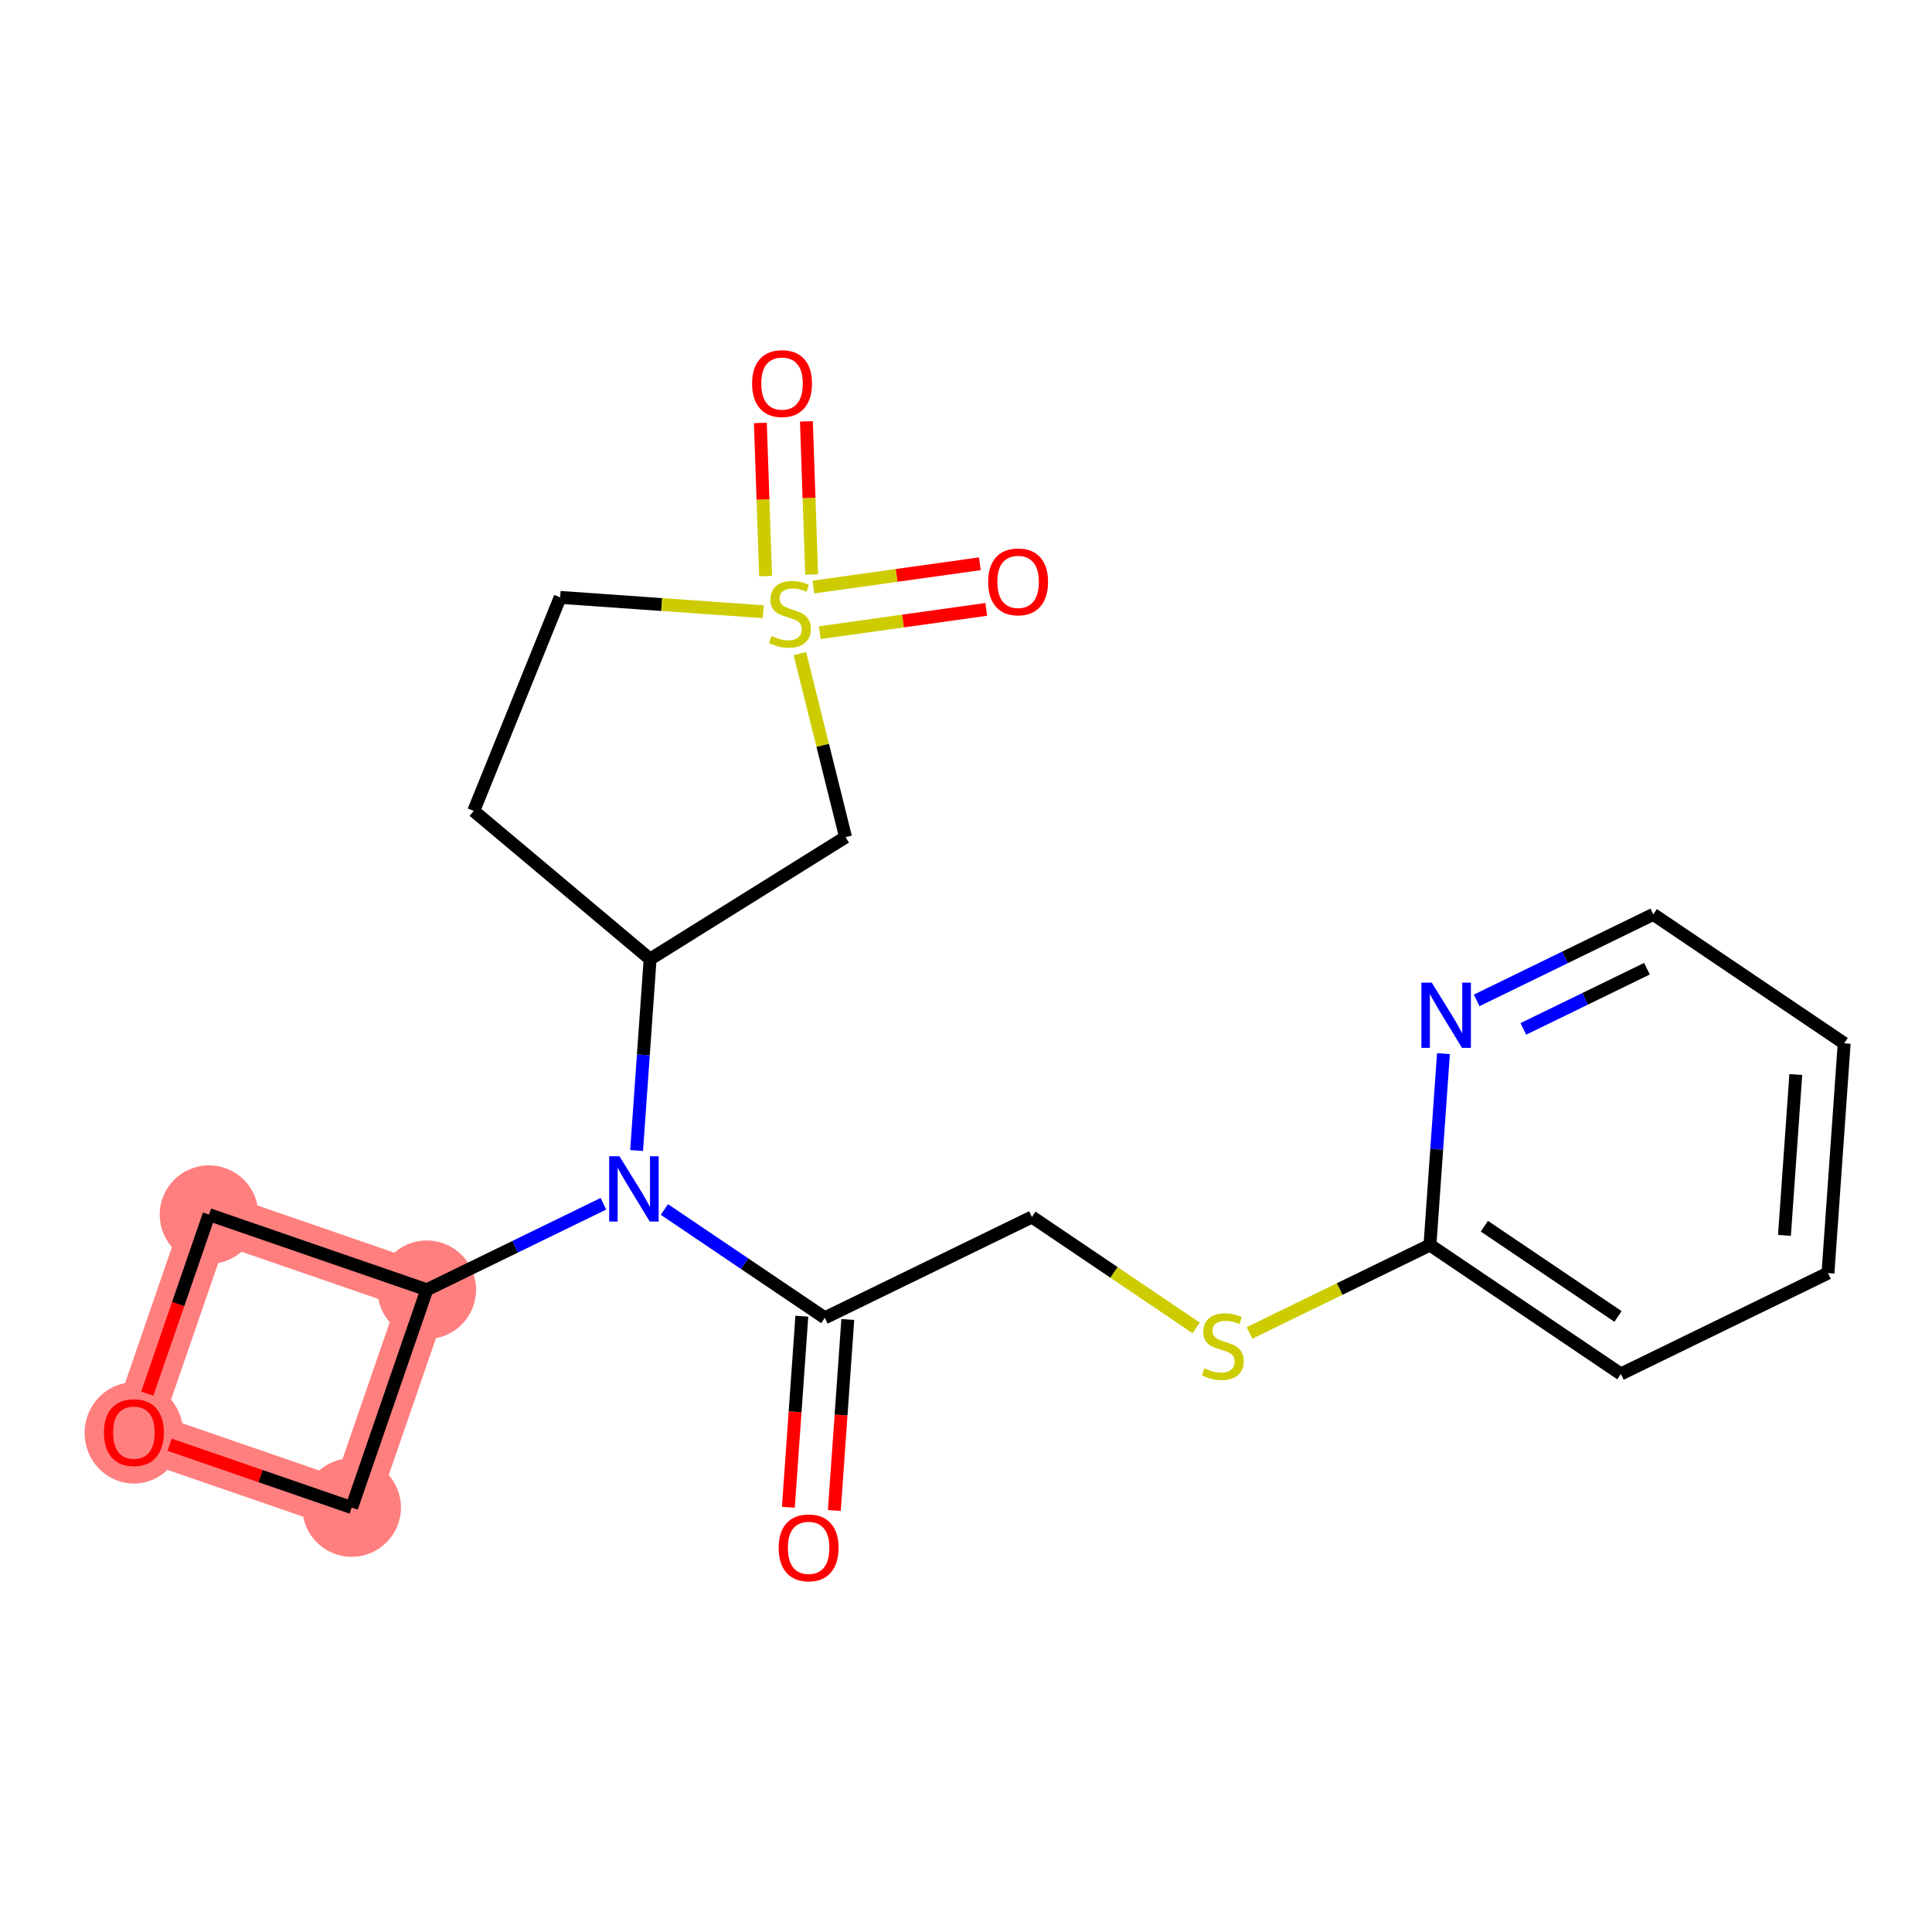 <?xml version='1.0' encoding='iso-8859-1'?>
<svg version='1.1' baseProfile='full'
              xmlns='http://www.w3.org/2000/svg'
                      xmlns:rdkit='http://www.rdkit.org/xml'
                      xmlns:xlink='http://www.w3.org/1999/xlink'
                  xml:space='preserve'
width='300px' height='300px' viewBox='0 0 300 300'>
<!-- END OF HEADER -->
<rect style='opacity:1.0;fill:#FFFFFF;stroke:none' width='300' height='300' x='0' y='0'> </rect>
<rect style='opacity:1.0;fill:#FFFFFF;stroke:none' width='300' height='300' x='0' y='0'> </rect>
<path d='M 66.273,200.275 L 32.457,188.609' style='fill:none;fill-rule:evenodd;stroke:#FF7F7F;stroke-width:7.6px;stroke-linecap:butt;stroke-linejoin:miter;stroke-opacity:1' />
<path d='M 66.273,200.275 L 54.606,234.09' style='fill:none;fill-rule:evenodd;stroke:#FF7F7F;stroke-width:7.6px;stroke-linecap:butt;stroke-linejoin:miter;stroke-opacity:1' />
<path d='M 32.457,188.609 L 20.791,222.424' style='fill:none;fill-rule:evenodd;stroke:#FF7F7F;stroke-width:7.6px;stroke-linecap:butt;stroke-linejoin:miter;stroke-opacity:1' />
<path d='M 20.791,222.424 L 54.606,234.09' style='fill:none;fill-rule:evenodd;stroke:#FF7F7F;stroke-width:7.6px;stroke-linecap:butt;stroke-linejoin:miter;stroke-opacity:1' />
<ellipse cx='66.273' cy='200.275' rx='7.154' ry='7.154'  style='fill:#FF7F7F;fill-rule:evenodd;stroke:#FF7F7F;stroke-width:1.0px;stroke-linecap:butt;stroke-linejoin:miter;stroke-opacity:1' />
<ellipse cx='32.457' cy='188.609' rx='7.154' ry='7.154'  style='fill:#FF7F7F;fill-rule:evenodd;stroke:#FF7F7F;stroke-width:1.0px;stroke-linecap:butt;stroke-linejoin:miter;stroke-opacity:1' />
<ellipse cx='20.791' cy='222.503' rx='7.154' ry='7.356'  style='fill:#FF7F7F;fill-rule:evenodd;stroke:#FF7F7F;stroke-width:1.0px;stroke-linecap:butt;stroke-linejoin:miter;stroke-opacity:1' />
<ellipse cx='54.606' cy='234.09' rx='7.154' ry='7.154'  style='fill:#FF7F7F;fill-rule:evenodd;stroke:#FF7F7F;stroke-width:1.0px;stroke-linecap:butt;stroke-linejoin:miter;stroke-opacity:1' />
<path class='bond-0 atom-0 atom-1' d='M 129.554,234.551 L 130.6,219.718' style='fill:none;fill-rule:evenodd;stroke:#FF0000;stroke-width:2.0px;stroke-linecap:butt;stroke-linejoin:miter;stroke-opacity:1' />
<path class='bond-0 atom-0 atom-1' d='M 130.6,219.718 L 131.646,204.885' style='fill:none;fill-rule:evenodd;stroke:#000000;stroke-width:2.0px;stroke-linecap:butt;stroke-linejoin:miter;stroke-opacity:1' />
<path class='bond-0 atom-0 atom-1' d='M 122.417,234.048 L 123.463,219.215' style='fill:none;fill-rule:evenodd;stroke:#FF0000;stroke-width:2.0px;stroke-linecap:butt;stroke-linejoin:miter;stroke-opacity:1' />
<path class='bond-0 atom-0 atom-1' d='M 123.463,219.215 L 124.509,204.381' style='fill:none;fill-rule:evenodd;stroke:#000000;stroke-width:2.0px;stroke-linecap:butt;stroke-linejoin:miter;stroke-opacity:1' />
<path class='bond-1 atom-1 atom-2' d='M 128.077,204.633 L 160.238,188.971' style='fill:none;fill-rule:evenodd;stroke:#000000;stroke-width:2.0px;stroke-linecap:butt;stroke-linejoin:miter;stroke-opacity:1' />
<path class='bond-9 atom-1 atom-10' d='M 128.077,204.633 L 115.623,196.222' style='fill:none;fill-rule:evenodd;stroke:#000000;stroke-width:2.0px;stroke-linecap:butt;stroke-linejoin:miter;stroke-opacity:1' />
<path class='bond-9 atom-1 atom-10' d='M 115.623,196.222 L 103.169,187.811' style='fill:none;fill-rule:evenodd;stroke:#0000FF;stroke-width:2.0px;stroke-linecap:butt;stroke-linejoin:miter;stroke-opacity:1' />
<path class='bond-2 atom-2 atom-3' d='M 160.238,188.971 L 172.989,197.582' style='fill:none;fill-rule:evenodd;stroke:#000000;stroke-width:2.0px;stroke-linecap:butt;stroke-linejoin:miter;stroke-opacity:1' />
<path class='bond-2 atom-2 atom-3' d='M 172.989,197.582 L 185.74,206.194' style='fill:none;fill-rule:evenodd;stroke:#CCCC00;stroke-width:2.0px;stroke-linecap:butt;stroke-linejoin:miter;stroke-opacity:1' />
<path class='bond-3 atom-3 atom-4' d='M 194.024,206.974 L 208.033,200.152' style='fill:none;fill-rule:evenodd;stroke:#CCCC00;stroke-width:2.0px;stroke-linecap:butt;stroke-linejoin:miter;stroke-opacity:1' />
<path class='bond-3 atom-3 atom-4' d='M 208.033,200.152 L 222.043,193.329' style='fill:none;fill-rule:evenodd;stroke:#000000;stroke-width:2.0px;stroke-linecap:butt;stroke-linejoin:miter;stroke-opacity:1' />
<path class='bond-4 atom-4 atom-5' d='M 222.043,193.329 L 251.687,213.35' style='fill:none;fill-rule:evenodd;stroke:#000000;stroke-width:2.0px;stroke-linecap:butt;stroke-linejoin:miter;stroke-opacity:1' />
<path class='bond-4 atom-4 atom-5' d='M 230.493,190.403 L 251.244,204.418' style='fill:none;fill-rule:evenodd;stroke:#000000;stroke-width:2.0px;stroke-linecap:butt;stroke-linejoin:miter;stroke-opacity:1' />
<path class='bond-21 atom-9 atom-4' d='M 224.139,163.606 L 223.091,178.467' style='fill:none;fill-rule:evenodd;stroke:#0000FF;stroke-width:2.0px;stroke-linecap:butt;stroke-linejoin:miter;stroke-opacity:1' />
<path class='bond-21 atom-9 atom-4' d='M 223.091,178.467 L 222.043,193.329' style='fill:none;fill-rule:evenodd;stroke:#000000;stroke-width:2.0px;stroke-linecap:butt;stroke-linejoin:miter;stroke-opacity:1' />
<path class='bond-5 atom-5 atom-6' d='M 251.687,213.35 L 283.847,197.688' style='fill:none;fill-rule:evenodd;stroke:#000000;stroke-width:2.0px;stroke-linecap:butt;stroke-linejoin:miter;stroke-opacity:1' />
<path class='bond-6 atom-6 atom-7' d='M 283.847,197.688 L 286.364,162.005' style='fill:none;fill-rule:evenodd;stroke:#000000;stroke-width:2.0px;stroke-linecap:butt;stroke-linejoin:miter;stroke-opacity:1' />
<path class='bond-6 atom-6 atom-7' d='M 277.088,191.832 L 278.85,166.854' style='fill:none;fill-rule:evenodd;stroke:#000000;stroke-width:2.0px;stroke-linecap:butt;stroke-linejoin:miter;stroke-opacity:1' />
<path class='bond-7 atom-7 atom-8' d='M 286.364,162.005 L 256.719,141.984' style='fill:none;fill-rule:evenodd;stroke:#000000;stroke-width:2.0px;stroke-linecap:butt;stroke-linejoin:miter;stroke-opacity:1' />
<path class='bond-8 atom-8 atom-9' d='M 256.719,141.984 L 243.007,148.662' style='fill:none;fill-rule:evenodd;stroke:#000000;stroke-width:2.0px;stroke-linecap:butt;stroke-linejoin:miter;stroke-opacity:1' />
<path class='bond-8 atom-8 atom-9' d='M 243.007,148.662 L 229.295,155.34' style='fill:none;fill-rule:evenodd;stroke:#0000FF;stroke-width:2.0px;stroke-linecap:butt;stroke-linejoin:miter;stroke-opacity:1' />
<path class='bond-8 atom-8 atom-9' d='M 255.738,150.419 L 246.14,155.094' style='fill:none;fill-rule:evenodd;stroke:#000000;stroke-width:2.0px;stroke-linecap:butt;stroke-linejoin:miter;stroke-opacity:1' />
<path class='bond-8 atom-8 atom-9' d='M 246.14,155.094 L 236.541,159.768' style='fill:none;fill-rule:evenodd;stroke:#0000FF;stroke-width:2.0px;stroke-linecap:butt;stroke-linejoin:miter;stroke-opacity:1' />
<path class='bond-10 atom-10 atom-11' d='M 93.697,186.919 L 79.985,193.597' style='fill:none;fill-rule:evenodd;stroke:#0000FF;stroke-width:2.0px;stroke-linecap:butt;stroke-linejoin:miter;stroke-opacity:1' />
<path class='bond-10 atom-10 atom-11' d='M 79.985,193.597 L 66.273,200.275' style='fill:none;fill-rule:evenodd;stroke:#000000;stroke-width:2.0px;stroke-linecap:butt;stroke-linejoin:miter;stroke-opacity:1' />
<path class='bond-14 atom-10 atom-15' d='M 98.853,178.653 L 99.901,163.791' style='fill:none;fill-rule:evenodd;stroke:#0000FF;stroke-width:2.0px;stroke-linecap:butt;stroke-linejoin:miter;stroke-opacity:1' />
<path class='bond-14 atom-10 atom-15' d='M 99.901,163.791 L 100.949,148.929' style='fill:none;fill-rule:evenodd;stroke:#000000;stroke-width:2.0px;stroke-linecap:butt;stroke-linejoin:miter;stroke-opacity:1' />
<path class='bond-11 atom-11 atom-12' d='M 66.273,200.275 L 32.457,188.609' style='fill:none;fill-rule:evenodd;stroke:#000000;stroke-width:2.0px;stroke-linecap:butt;stroke-linejoin:miter;stroke-opacity:1' />
<path class='bond-22 atom-14 atom-11' d='M 54.606,234.09 L 66.273,200.275' style='fill:none;fill-rule:evenodd;stroke:#000000;stroke-width:2.0px;stroke-linecap:butt;stroke-linejoin:miter;stroke-opacity:1' />
<path class='bond-12 atom-12 atom-13' d='M 32.457,188.609 L 27.662,202.508' style='fill:none;fill-rule:evenodd;stroke:#000000;stroke-width:2.0px;stroke-linecap:butt;stroke-linejoin:miter;stroke-opacity:1' />
<path class='bond-12 atom-12 atom-13' d='M 27.662,202.508 L 22.866,216.408' style='fill:none;fill-rule:evenodd;stroke:#FF0000;stroke-width:2.0px;stroke-linecap:butt;stroke-linejoin:miter;stroke-opacity:1' />
<path class='bond-13 atom-13 atom-14' d='M 26.335,224.337 L 40.471,229.214' style='fill:none;fill-rule:evenodd;stroke:#FF0000;stroke-width:2.0px;stroke-linecap:butt;stroke-linejoin:miter;stroke-opacity:1' />
<path class='bond-13 atom-13 atom-14' d='M 40.471,229.214 L 54.606,234.09' style='fill:none;fill-rule:evenodd;stroke:#000000;stroke-width:2.0px;stroke-linecap:butt;stroke-linejoin:miter;stroke-opacity:1' />
<path class='bond-15 atom-15 atom-16' d='M 100.949,148.929 L 73.56,125.92' style='fill:none;fill-rule:evenodd;stroke:#000000;stroke-width:2.0px;stroke-linecap:butt;stroke-linejoin:miter;stroke-opacity:1' />
<path class='bond-23 atom-21 atom-15' d='M 131.297,129.991 L 100.949,148.929' style='fill:none;fill-rule:evenodd;stroke:#000000;stroke-width:2.0px;stroke-linecap:butt;stroke-linejoin:miter;stroke-opacity:1' />
<path class='bond-16 atom-16 atom-17' d='M 73.56,125.92 L 86.98,92.761' style='fill:none;fill-rule:evenodd;stroke:#000000;stroke-width:2.0px;stroke-linecap:butt;stroke-linejoin:miter;stroke-opacity:1' />
<path class='bond-17 atom-17 atom-18' d='M 86.98,92.761 L 102.75,93.873' style='fill:none;fill-rule:evenodd;stroke:#000000;stroke-width:2.0px;stroke-linecap:butt;stroke-linejoin:miter;stroke-opacity:1' />
<path class='bond-17 atom-17 atom-18' d='M 102.75,93.873 L 118.521,94.985' style='fill:none;fill-rule:evenodd;stroke:#CCCC00;stroke-width:2.0px;stroke-linecap:butt;stroke-linejoin:miter;stroke-opacity:1' />
<path class='bond-18 atom-18 atom-19' d='M 126.034,89.209 L 125.626,77.319' style='fill:none;fill-rule:evenodd;stroke:#CCCC00;stroke-width:2.0px;stroke-linecap:butt;stroke-linejoin:miter;stroke-opacity:1' />
<path class='bond-18 atom-18 atom-19' d='M 125.626,77.319 L 125.218,65.429' style='fill:none;fill-rule:evenodd;stroke:#FF0000;stroke-width:2.0px;stroke-linecap:butt;stroke-linejoin:miter;stroke-opacity:1' />
<path class='bond-18 atom-18 atom-19' d='M 118.884,89.455 L 118.476,77.565' style='fill:none;fill-rule:evenodd;stroke:#CCCC00;stroke-width:2.0px;stroke-linecap:butt;stroke-linejoin:miter;stroke-opacity:1' />
<path class='bond-18 atom-18 atom-19' d='M 118.476,77.565 L 118.068,65.675' style='fill:none;fill-rule:evenodd;stroke:#FF0000;stroke-width:2.0px;stroke-linecap:butt;stroke-linejoin:miter;stroke-opacity:1' />
<path class='bond-19 atom-18 atom-20' d='M 127.301,98.24 L 140.223,96.432' style='fill:none;fill-rule:evenodd;stroke:#CCCC00;stroke-width:2.0px;stroke-linecap:butt;stroke-linejoin:miter;stroke-opacity:1' />
<path class='bond-19 atom-18 atom-20' d='M 140.223,96.432 L 153.145,94.623' style='fill:none;fill-rule:evenodd;stroke:#FF0000;stroke-width:2.0px;stroke-linecap:butt;stroke-linejoin:miter;stroke-opacity:1' />
<path class='bond-19 atom-18 atom-20' d='M 126.31,91.155 L 139.232,89.347' style='fill:none;fill-rule:evenodd;stroke:#CCCC00;stroke-width:2.0px;stroke-linecap:butt;stroke-linejoin:miter;stroke-opacity:1' />
<path class='bond-19 atom-18 atom-20' d='M 139.232,89.347 L 152.154,87.538' style='fill:none;fill-rule:evenodd;stroke:#FF0000;stroke-width:2.0px;stroke-linecap:butt;stroke-linejoin:miter;stroke-opacity:1' />
<path class='bond-20 atom-18 atom-21' d='M 124.209,101.494 L 127.753,115.743' style='fill:none;fill-rule:evenodd;stroke:#CCCC00;stroke-width:2.0px;stroke-linecap:butt;stroke-linejoin:miter;stroke-opacity:1' />
<path class='bond-20 atom-18 atom-21' d='M 127.753,115.743 L 131.297,129.991' style='fill:none;fill-rule:evenodd;stroke:#000000;stroke-width:2.0px;stroke-linecap:butt;stroke-linejoin:miter;stroke-opacity:1' />
<path  class='atom-0' d='M 120.911 240.345
Q 120.911 237.912, 122.113 236.553
Q 123.314 235.194, 125.561 235.194
Q 127.807 235.194, 129.009 236.553
Q 130.211 237.912, 130.211 240.345
Q 130.211 242.806, 128.995 244.208
Q 127.779 245.596, 125.561 245.596
Q 123.329 245.596, 122.113 244.208
Q 120.911 242.82, 120.911 240.345
M 125.561 244.451
Q 127.106 244.451, 127.936 243.421
Q 128.78 242.376, 128.78 240.345
Q 128.78 238.356, 127.936 237.354
Q 127.106 236.338, 125.561 236.338
Q 124.016 236.338, 123.171 237.34
Q 122.342 238.341, 122.342 240.345
Q 122.342 242.391, 123.171 243.421
Q 124.016 244.451, 125.561 244.451
' fill='#FF0000'/>
<path  class='atom-3' d='M 187.02 212.468
Q 187.135 212.511, 187.607 212.712
Q 188.079 212.912, 188.594 213.041
Q 189.124 213.155, 189.639 213.155
Q 190.597 213.155, 191.155 212.697
Q 191.714 212.225, 191.714 211.41
Q 191.714 210.852, 191.427 210.508
Q 191.155 210.165, 190.726 209.979
Q 190.297 209.793, 189.582 209.578
Q 188.68 209.306, 188.136 209.049
Q 187.607 208.791, 187.221 208.247
Q 186.849 207.704, 186.849 206.788
Q 186.849 205.514, 187.707 204.728
Q 188.58 203.941, 190.297 203.941
Q 191.47 203.941, 192.801 204.499
L 192.472 205.6
Q 191.256 205.1, 190.34 205.1
Q 189.353 205.1, 188.809 205.514
Q 188.265 205.915, 188.279 206.616
Q 188.279 207.16, 188.551 207.489
Q 188.837 207.818, 189.238 208.004
Q 189.653 208.19, 190.34 208.405
Q 191.256 208.691, 191.799 208.977
Q 192.343 209.263, 192.729 209.85
Q 193.13 210.422, 193.13 211.41
Q 193.13 212.812, 192.186 213.57
Q 191.256 214.314, 189.696 214.314
Q 188.795 214.314, 188.108 214.114
Q 187.435 213.928, 186.634 213.599
L 187.02 212.468
' fill='#CCCC00'/>
<path  class='atom-9' d='M 222.32 152.581
L 225.639 157.947
Q 225.968 158.476, 226.498 159.435
Q 227.027 160.393, 227.056 160.451
L 227.056 152.581
L 228.401 152.581
L 228.401 162.711
L 227.013 162.711
L 223.45 156.845
Q 223.035 156.158, 222.591 155.371
Q 222.162 154.584, 222.033 154.341
L 222.033 162.711
L 220.717 162.711
L 220.717 152.581
L 222.32 152.581
' fill='#0000FF'/>
<path  class='atom-10' d='M 96.194 179.547
L 99.513 184.913
Q 99.843 185.442, 100.372 186.401
Q 100.901 187.36, 100.93 187.417
L 100.93 179.547
L 102.275 179.547
L 102.275 189.678
L 100.887 189.678
L 97.324 183.811
Q 96.909 183.124, 96.466 182.337
Q 96.036 181.55, 95.908 181.307
L 95.908 189.678
L 94.591 189.678
L 94.591 179.547
L 96.194 179.547
' fill='#0000FF'/>
<path  class='atom-13' d='M 16.14 222.453
Q 16.14 220.021, 17.342 218.661
Q 18.544 217.302, 20.791 217.302
Q 23.037 217.302, 24.239 218.661
Q 25.441 220.021, 25.441 222.453
Q 25.441 224.914, 24.225 226.316
Q 23.009 227.704, 20.791 227.704
Q 18.558 227.704, 17.342 226.316
Q 16.14 224.928, 16.14 222.453
M 20.791 226.56
Q 22.336 226.56, 23.166 225.529
Q 24.01 224.485, 24.01 222.453
Q 24.01 220.464, 23.166 219.463
Q 22.336 218.447, 20.791 218.447
Q 19.245 218.447, 18.401 219.448
Q 17.571 220.45, 17.571 222.453
Q 17.571 224.499, 18.401 225.529
Q 19.245 226.56, 20.791 226.56
' fill='#FF0000'/>
<path  class='atom-18' d='M 119.801 98.754
Q 119.916 98.797, 120.388 98.997
Q 120.86 99.198, 121.375 99.326
Q 121.905 99.441, 122.42 99.441
Q 123.379 99.441, 123.937 98.983
Q 124.495 98.511, 124.495 97.695
Q 124.495 97.137, 124.208 96.794
Q 123.937 96.45, 123.507 96.264
Q 123.078 96.078, 122.363 95.864
Q 121.461 95.592, 120.918 95.334
Q 120.388 95.077, 120.002 94.533
Q 119.63 93.989, 119.63 93.074
Q 119.63 91.8, 120.488 91.013
Q 121.361 90.226, 123.078 90.226
Q 124.251 90.226, 125.582 90.784
L 125.253 91.886
Q 124.037 91.385, 123.121 91.385
Q 122.134 91.385, 121.59 91.8
Q 121.046 92.201, 121.061 92.902
Q 121.061 93.446, 121.332 93.775
Q 121.619 94.104, 122.019 94.29
Q 122.434 94.476, 123.121 94.69
Q 124.037 94.977, 124.581 95.263
Q 125.124 95.549, 125.511 96.136
Q 125.911 96.708, 125.911 97.695
Q 125.911 99.097, 124.967 99.856
Q 124.037 100.6, 122.477 100.6
Q 121.576 100.6, 120.889 100.4
Q 120.216 100.214, 119.415 99.885
L 119.801 98.754
' fill='#CCCC00'/>
<path  class='atom-19' d='M 116.786 59.555
Q 116.786 57.123, 117.987 55.763
Q 119.189 54.404, 121.436 54.404
Q 123.682 54.404, 124.884 55.763
Q 126.086 57.123, 126.086 59.555
Q 126.086 62.016, 124.87 63.419
Q 123.654 64.806, 121.436 64.806
Q 119.204 64.806, 117.987 63.419
Q 116.786 62.031, 116.786 59.555
M 121.436 63.662
Q 122.981 63.662, 123.811 62.632
Q 124.655 61.587, 124.655 59.555
Q 124.655 57.566, 123.811 56.565
Q 122.981 55.549, 121.436 55.549
Q 119.89 55.549, 119.046 56.55
Q 118.216 57.552, 118.216 59.555
Q 118.216 61.601, 119.046 62.632
Q 119.89 63.662, 121.436 63.662
' fill='#FF0000'/>
<path  class='atom-20' d='M 153.439 90.348
Q 153.439 87.916, 154.641 86.556
Q 155.843 85.197, 158.09 85.197
Q 160.336 85.197, 161.538 86.556
Q 162.74 87.916, 162.74 90.348
Q 162.74 92.809, 161.524 94.212
Q 160.307 95.599, 158.09 95.599
Q 155.857 95.599, 154.641 94.212
Q 153.439 92.823, 153.439 90.348
M 158.09 94.455
Q 159.635 94.455, 160.465 93.424
Q 161.309 92.38, 161.309 90.348
Q 161.309 88.359, 160.465 87.358
Q 159.635 86.342, 158.09 86.342
Q 156.544 86.342, 155.7 87.343
Q 154.87 88.345, 154.87 90.348
Q 154.87 92.394, 155.7 93.424
Q 156.544 94.455, 158.09 94.455
' fill='#FF0000'/>
</svg>
